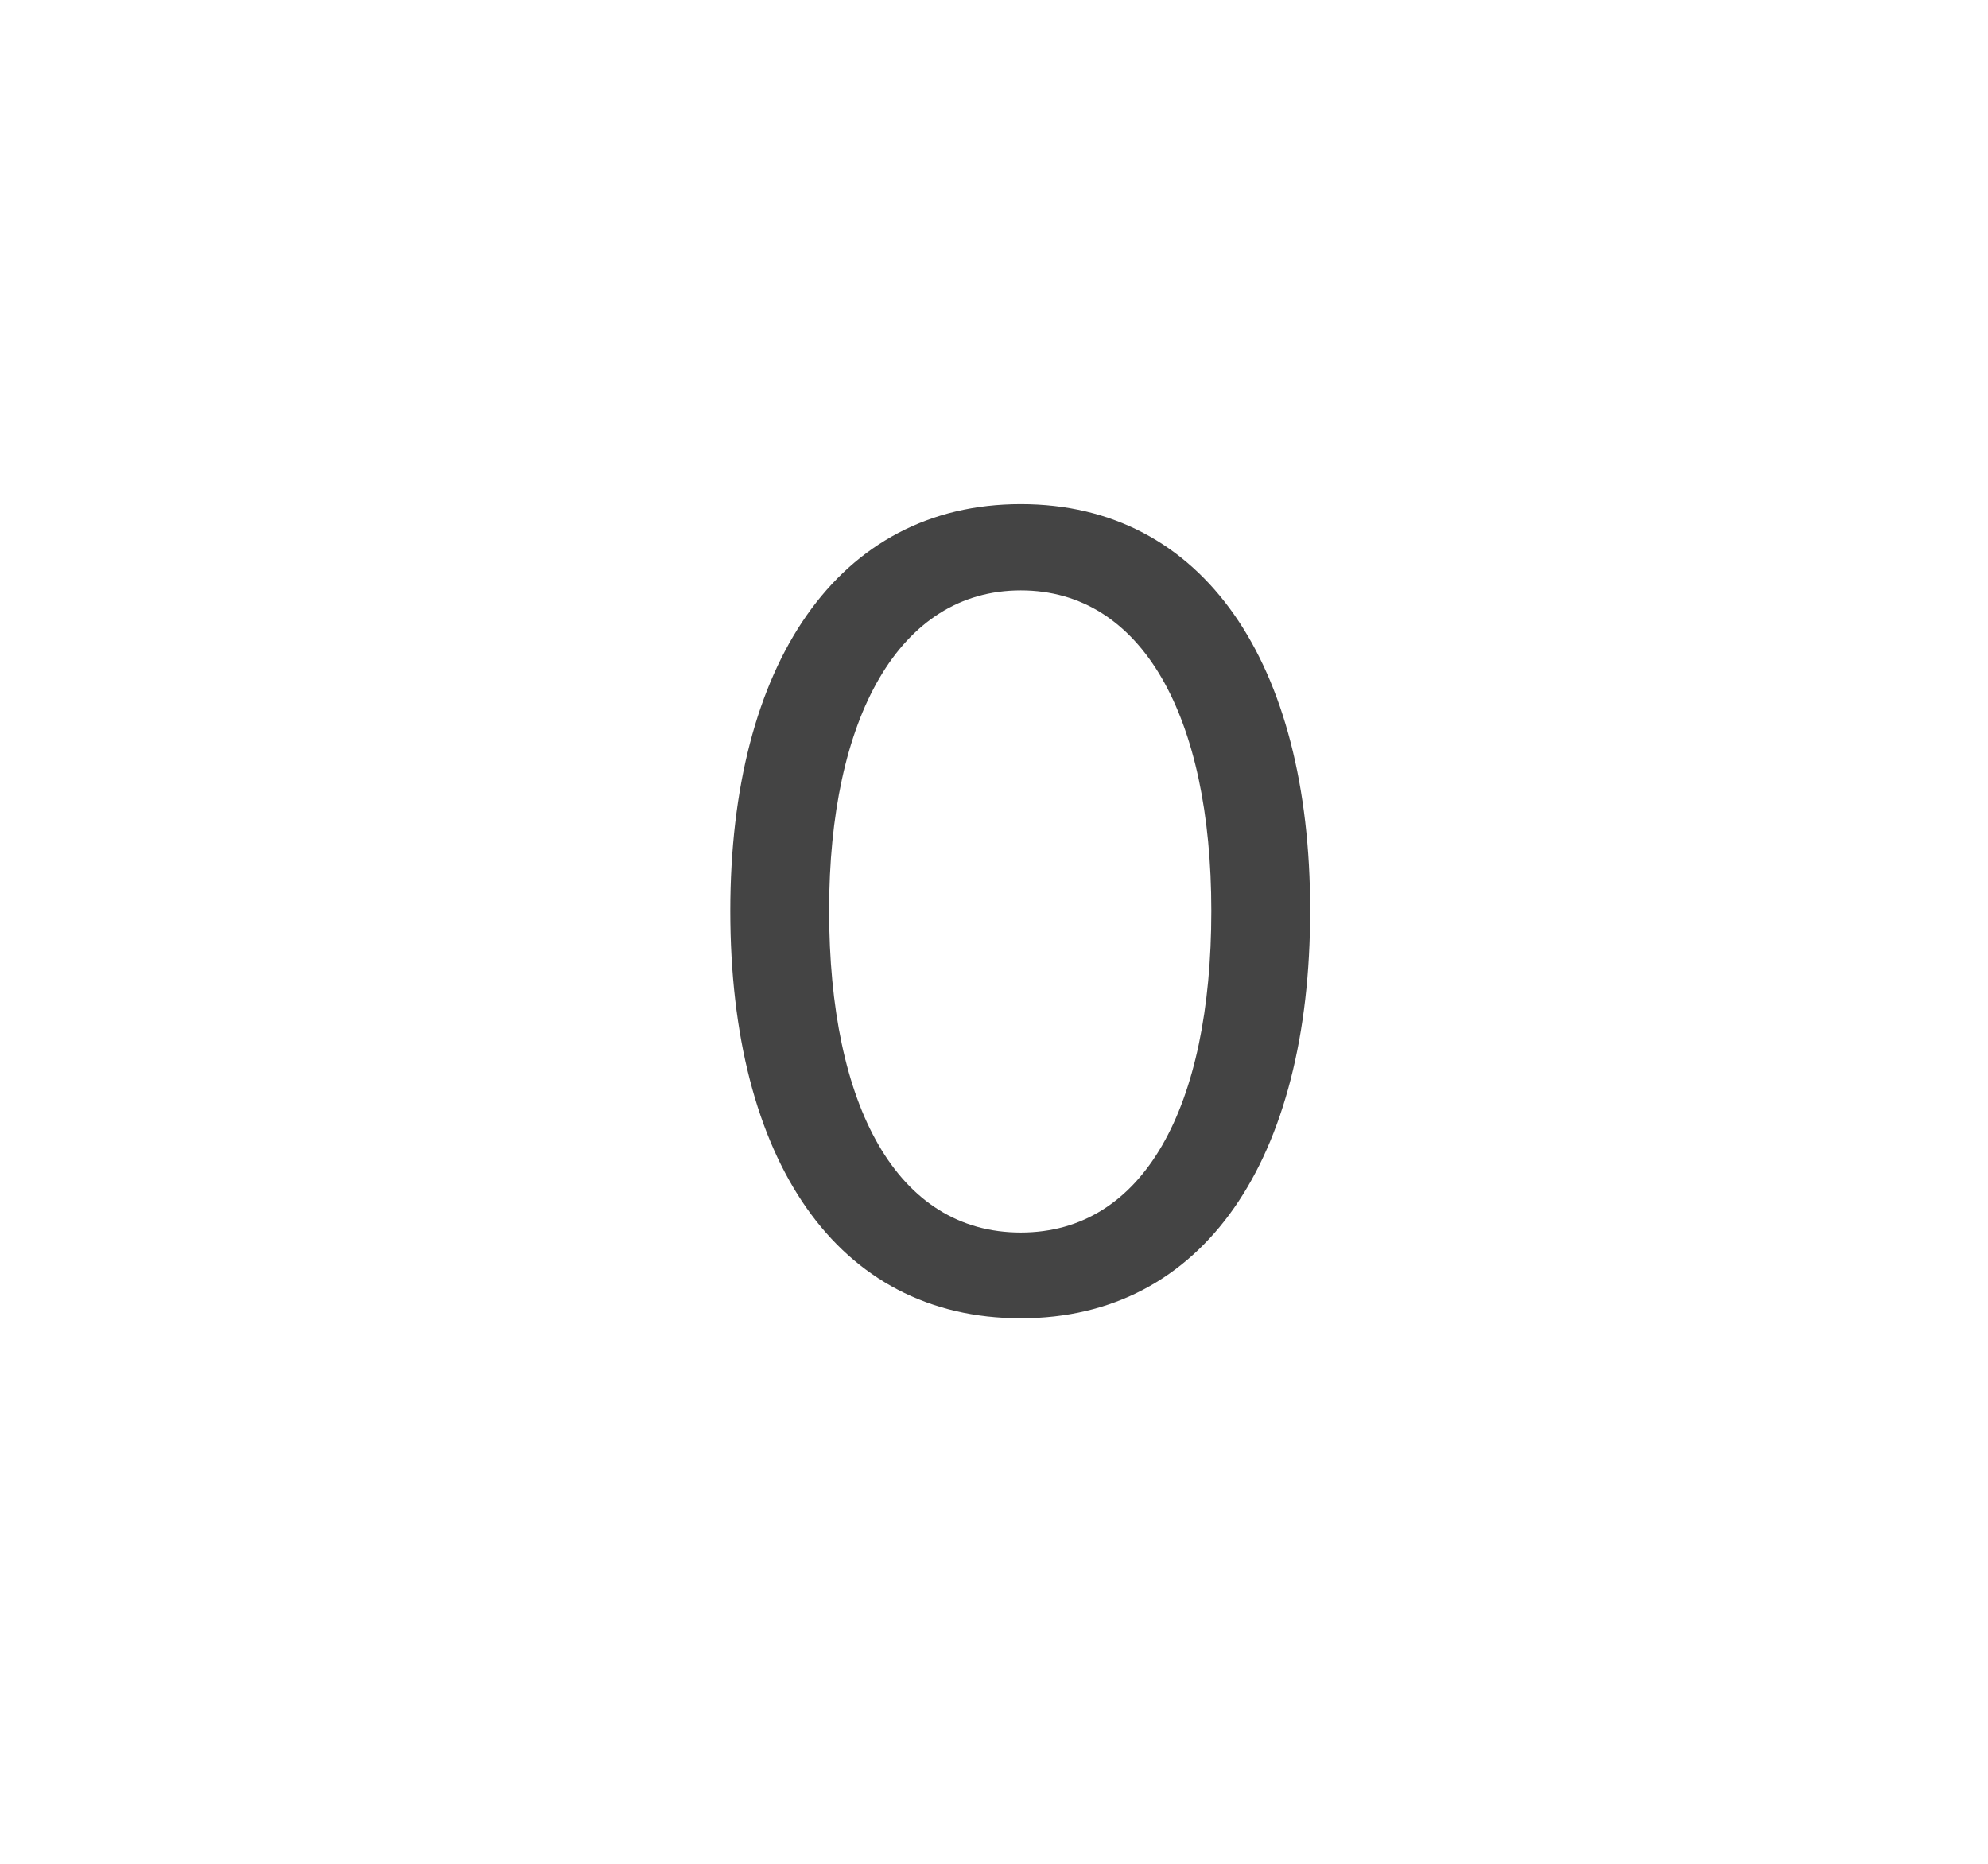 <svg width="32" height="30" viewBox="0 0 32 30" fill="none" xmlns="http://www.w3.org/2000/svg">
<path d="M16.431 21.219C19.384 21.219 21.089 18.661 21.089 14.653C21.089 10.672 19.375 8.114 16.431 8.114C13.487 8.114 11.755 10.69 11.755 14.662C11.755 18.67 13.469 21.219 16.431 21.219ZM16.431 19.839C14.445 19.839 13.346 17.817 13.346 14.653C13.346 11.56 14.471 9.503 16.431 9.503C18.391 9.503 19.498 11.542 19.498 14.662C19.498 17.826 18.409 19.839 16.431 19.839Z" fill="#444444"/>
</svg>
